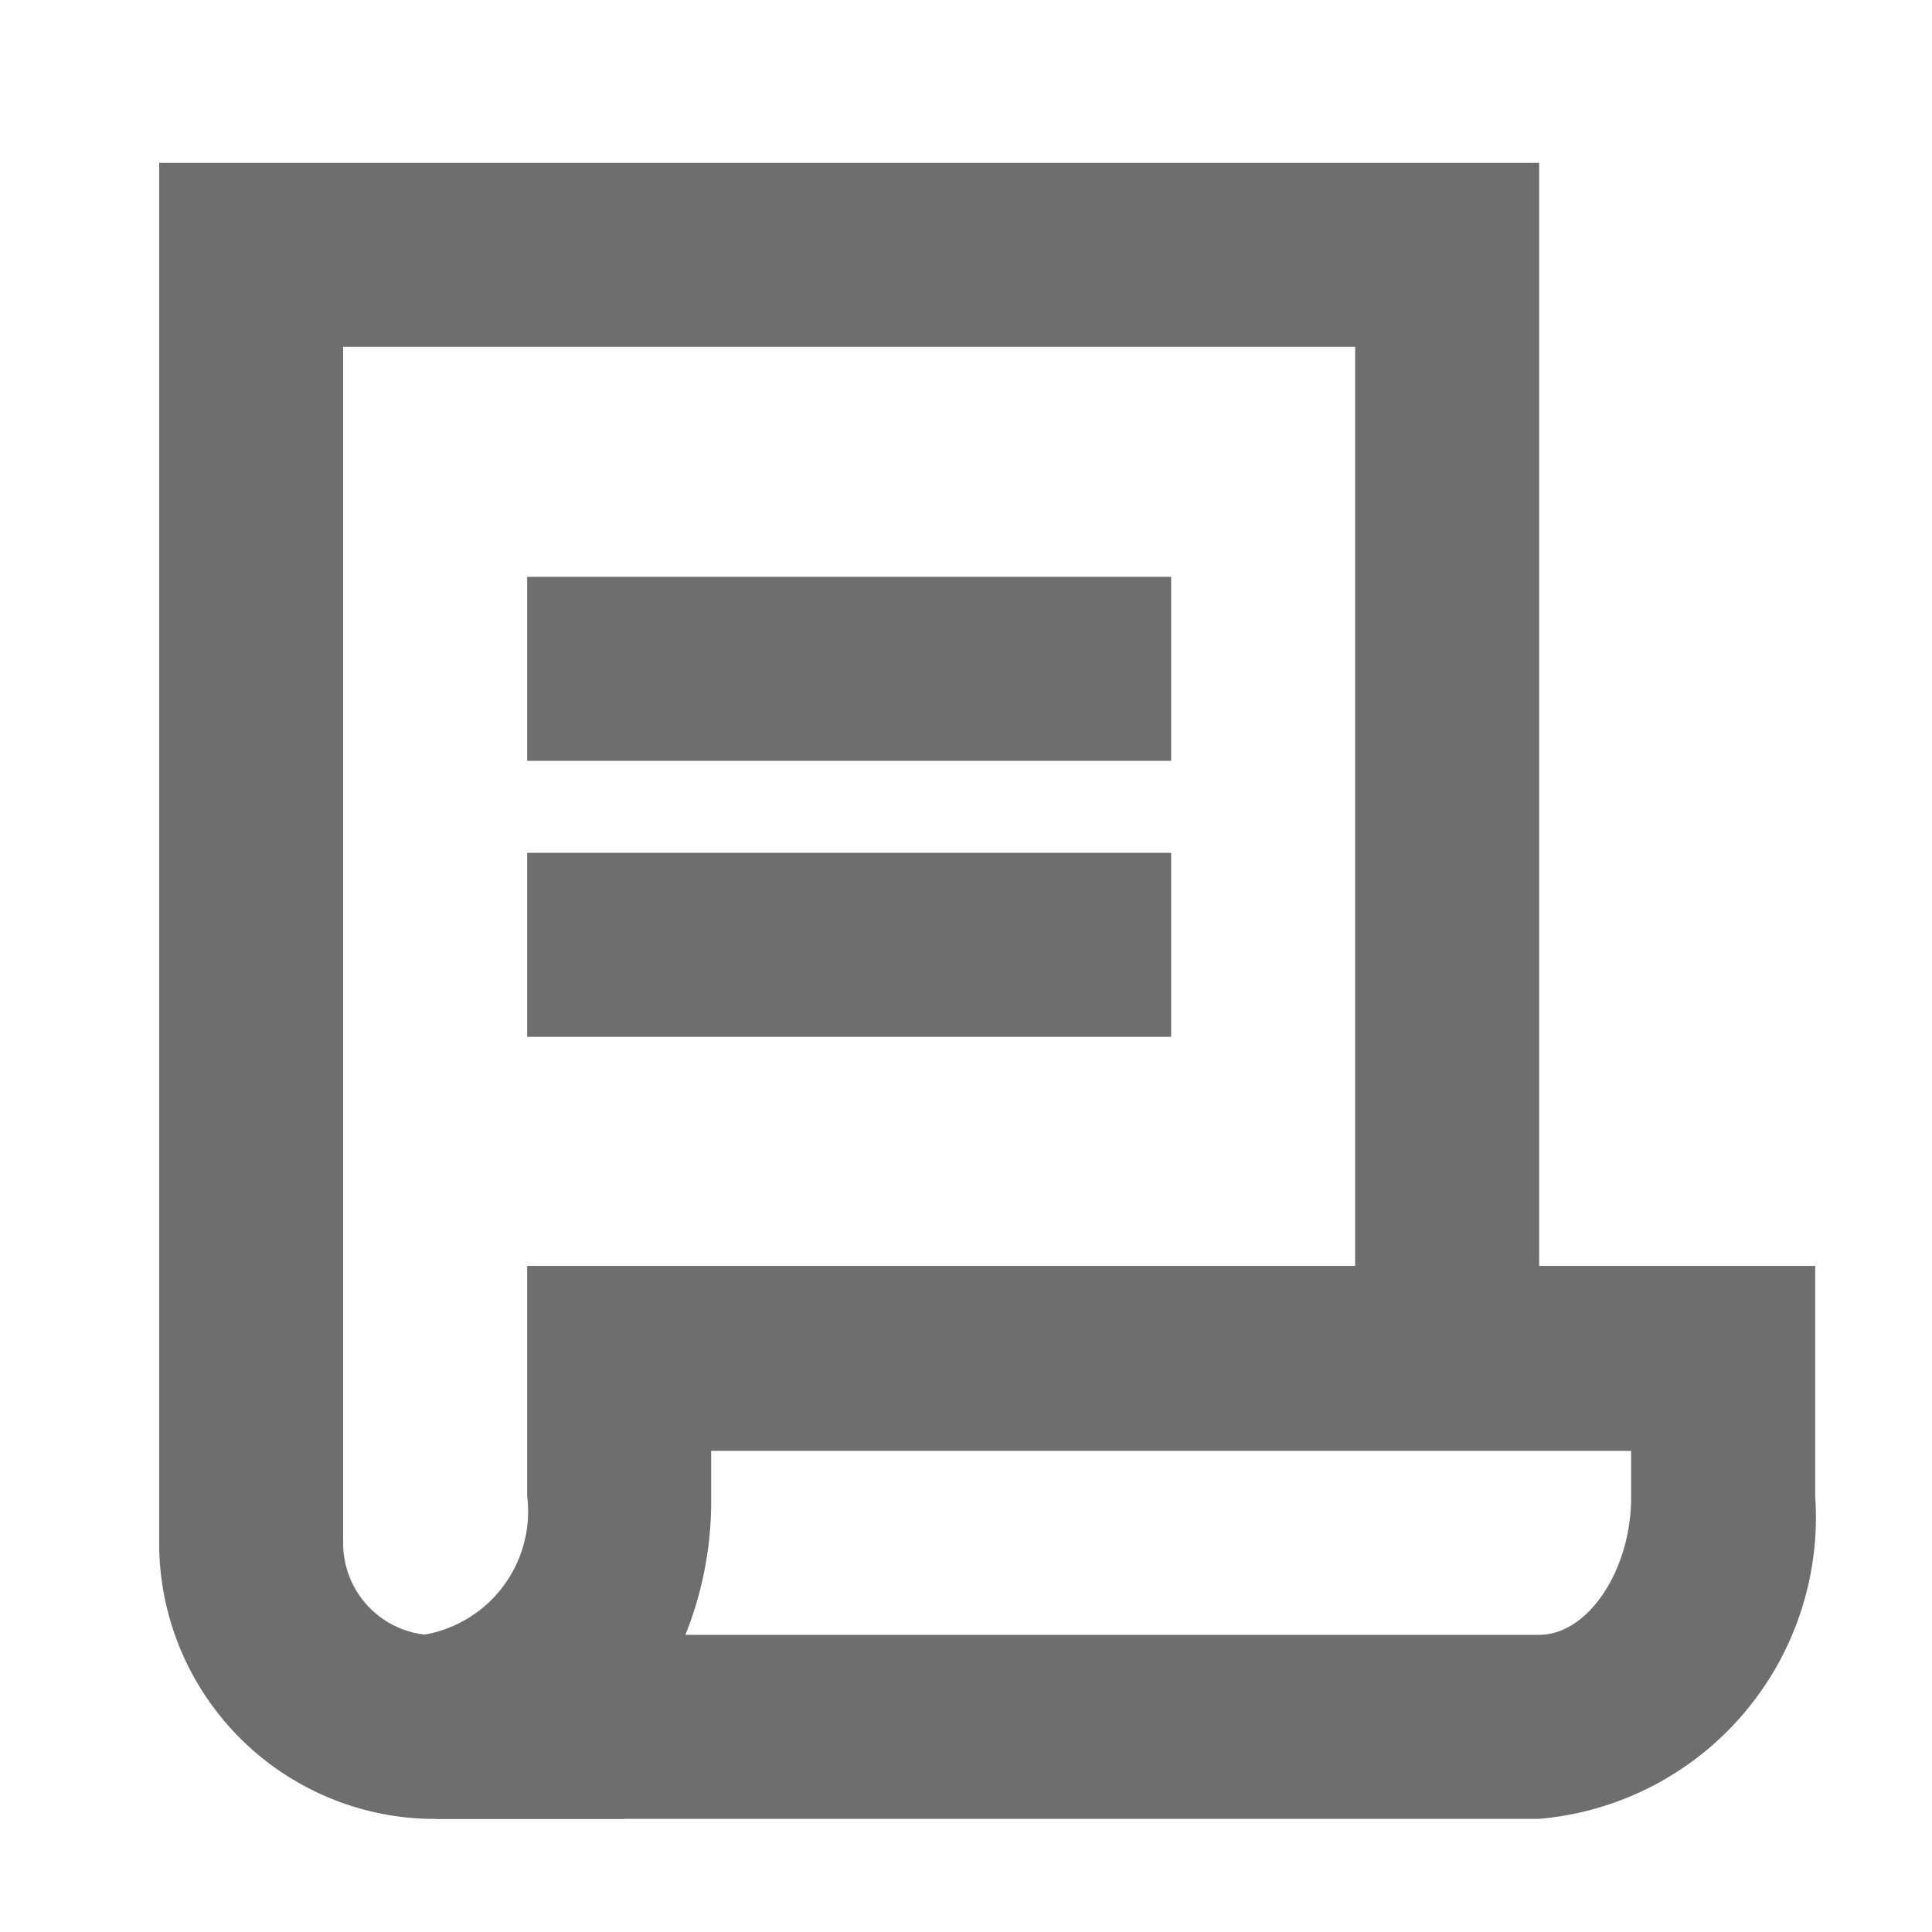 <svg xmlns="http://www.w3.org/2000/svg" xmlns:xlink="http://www.w3.org/1999/xlink" height="21" width="21" viewBox="0 0 21 21"><defs><style>.cls-1{fill:none;}.cls-2{fill:#4a4a4a;}.cls-3{fill:#6e6e6e;}.cls-4{clip-path:url(#clip-path);}.cls-5{clip-path:url(#clip-path-2);}</style><clipPath id="clip-path"><rect class="cls-1" x="27.87" y="-99.93" width="2" height="39" transform="translate(65.33 -3.14) rotate(-45)"/></clipPath><clipPath id="clip-path-2"><rect class="cls-2" x="9.37" y="-81.43" width="39" height="2" transform="translate(65.33 -3.14) rotate(-45)"/></clipPath></defs><title>news_icon_21x21</title><g id="news_icon_21x21"><path class="cls-3" d="M16.73,19.77h-12l-.13-2a1.36,1.36,0,0,0,1.13-1.51v-2.5h14v2.5A3.29,3.29,0,0,1,16.73,19.77Zm-9.28-2h9.28c.53,0,1-.7,1-1.5v-.5h-10v.5A3.9,3.9,0,0,1,7.45,17.77Z"/><path class="cls-3" d="M6.79,19.77H4.64a3,3,0,0,1-2.91-3v-15h15v12.4h-2V3.77h-11v13a1,1,0,0,0,.91,1H6.79Z"/><rect class="cls-3" x="5.73" y="6.27" width="7" height="2"/><rect class="cls-3" x="5.73" y="9.27" width="7" height="2"/></g><g id="close_icon_32x32"><rect class="cls-2" x="9.37" y="-81.43" width="39" height="2" transform="translate(65.33 -3.14) rotate(-45)"/><g class="cls-5"><rect class="cls-2" x="-304.63" y="-129.43" width="375" height="838"/></g></g></svg>